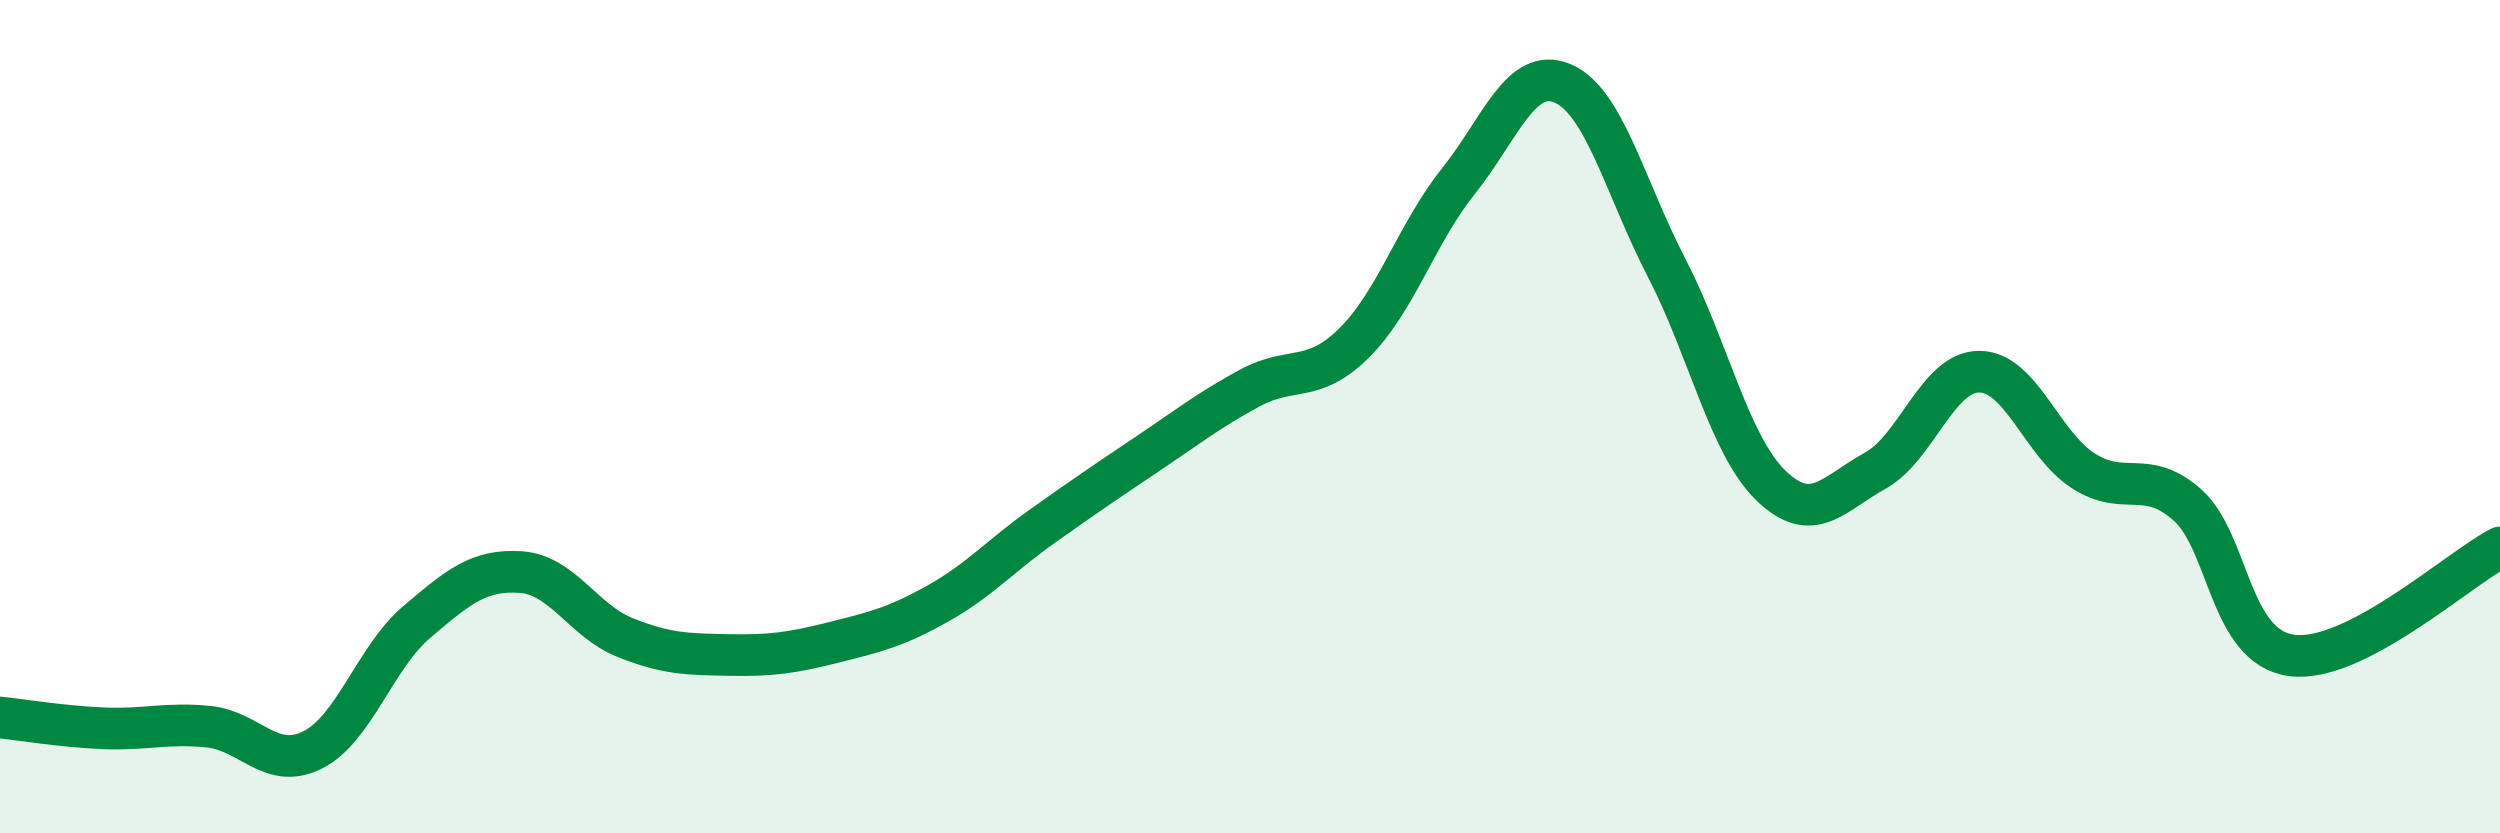 
    <svg width="60" height="20" viewBox="0 0 60 20" xmlns="http://www.w3.org/2000/svg">
      <path
        d="M 0,17.22 C 0.5,17.27 1.5,17.44 2.5,17.48 C 3.5,17.52 4,17.34 5,17.44 C 6,17.54 6.5,18.5 7.5,18 C 8.5,17.5 9,15.78 10,14.93 C 11,14.08 11.5,13.66 12.5,13.73 C 13.5,13.8 14,14.9 15,15.3 C 16,15.7 16.5,15.7 17.5,15.72 C 18.5,15.74 19,15.67 20,15.42 C 21,15.17 21.5,15.05 22.5,14.49 C 23.5,13.93 24,13.35 25,12.64 C 26,11.93 26.5,11.59 27.5,10.92 C 28.5,10.25 29,9.85 30,9.31 C 31,8.77 31.5,9.22 32.5,8.23 C 33.5,7.24 34,5.6 35,4.35 C 36,3.1 36.5,1.58 37.5,2 C 38.5,2.42 39,4.5 40,6.43 C 41,8.36 41.5,10.68 42.5,11.65 C 43.5,12.62 44,11.85 45,11.3 C 46,10.75 46.5,8.92 47.5,8.92 C 48.5,8.92 49,10.66 50,11.3 C 51,11.94 51.5,11.23 52.5,12.12 C 53.5,13.01 53.5,15.53 55,15.73 C 56.5,15.93 59,13.66 60,13.14L60 20L0 20Z"
        fill="#008740"
        opacity="0.1"
        stroke-linecap="round"
        stroke-linejoin="round"
      />
      <path
        d="M 0,17.22 C 0.5,17.27 1.5,17.44 2.5,17.48 C 3.5,17.52 4,17.34 5,17.44 C 6,17.54 6.5,18.5 7.5,18 C 8.5,17.5 9,15.78 10,14.93 C 11,14.08 11.5,13.66 12.5,13.73 C 13.5,13.8 14,14.9 15,15.3 C 16,15.7 16.5,15.7 17.5,15.72 C 18.5,15.74 19,15.67 20,15.42 C 21,15.17 21.5,15.05 22.5,14.49 C 23.5,13.93 24,13.35 25,12.64 C 26,11.93 26.5,11.59 27.5,10.92 C 28.5,10.25 29,9.85 30,9.31 C 31,8.77 31.5,9.22 32.5,8.23 C 33.5,7.24 34,5.6 35,4.35 C 36,3.1 36.5,1.58 37.5,2 C 38.5,2.42 39,4.5 40,6.43 C 41,8.36 41.5,10.68 42.5,11.65 C 43.5,12.62 44,11.85 45,11.3 C 46,10.75 46.5,8.92 47.5,8.92 C 48.5,8.92 49,10.66 50,11.3 C 51,11.94 51.5,11.23 52.5,12.12 C 53.5,13.01 53.5,15.53 55,15.73 C 56.5,15.93 59,13.66 60,13.14"
        stroke="#008740"
        stroke-width="1"
        fill="none"
        stroke-linecap="round"
        stroke-linejoin="round"
      />
    </svg>
  